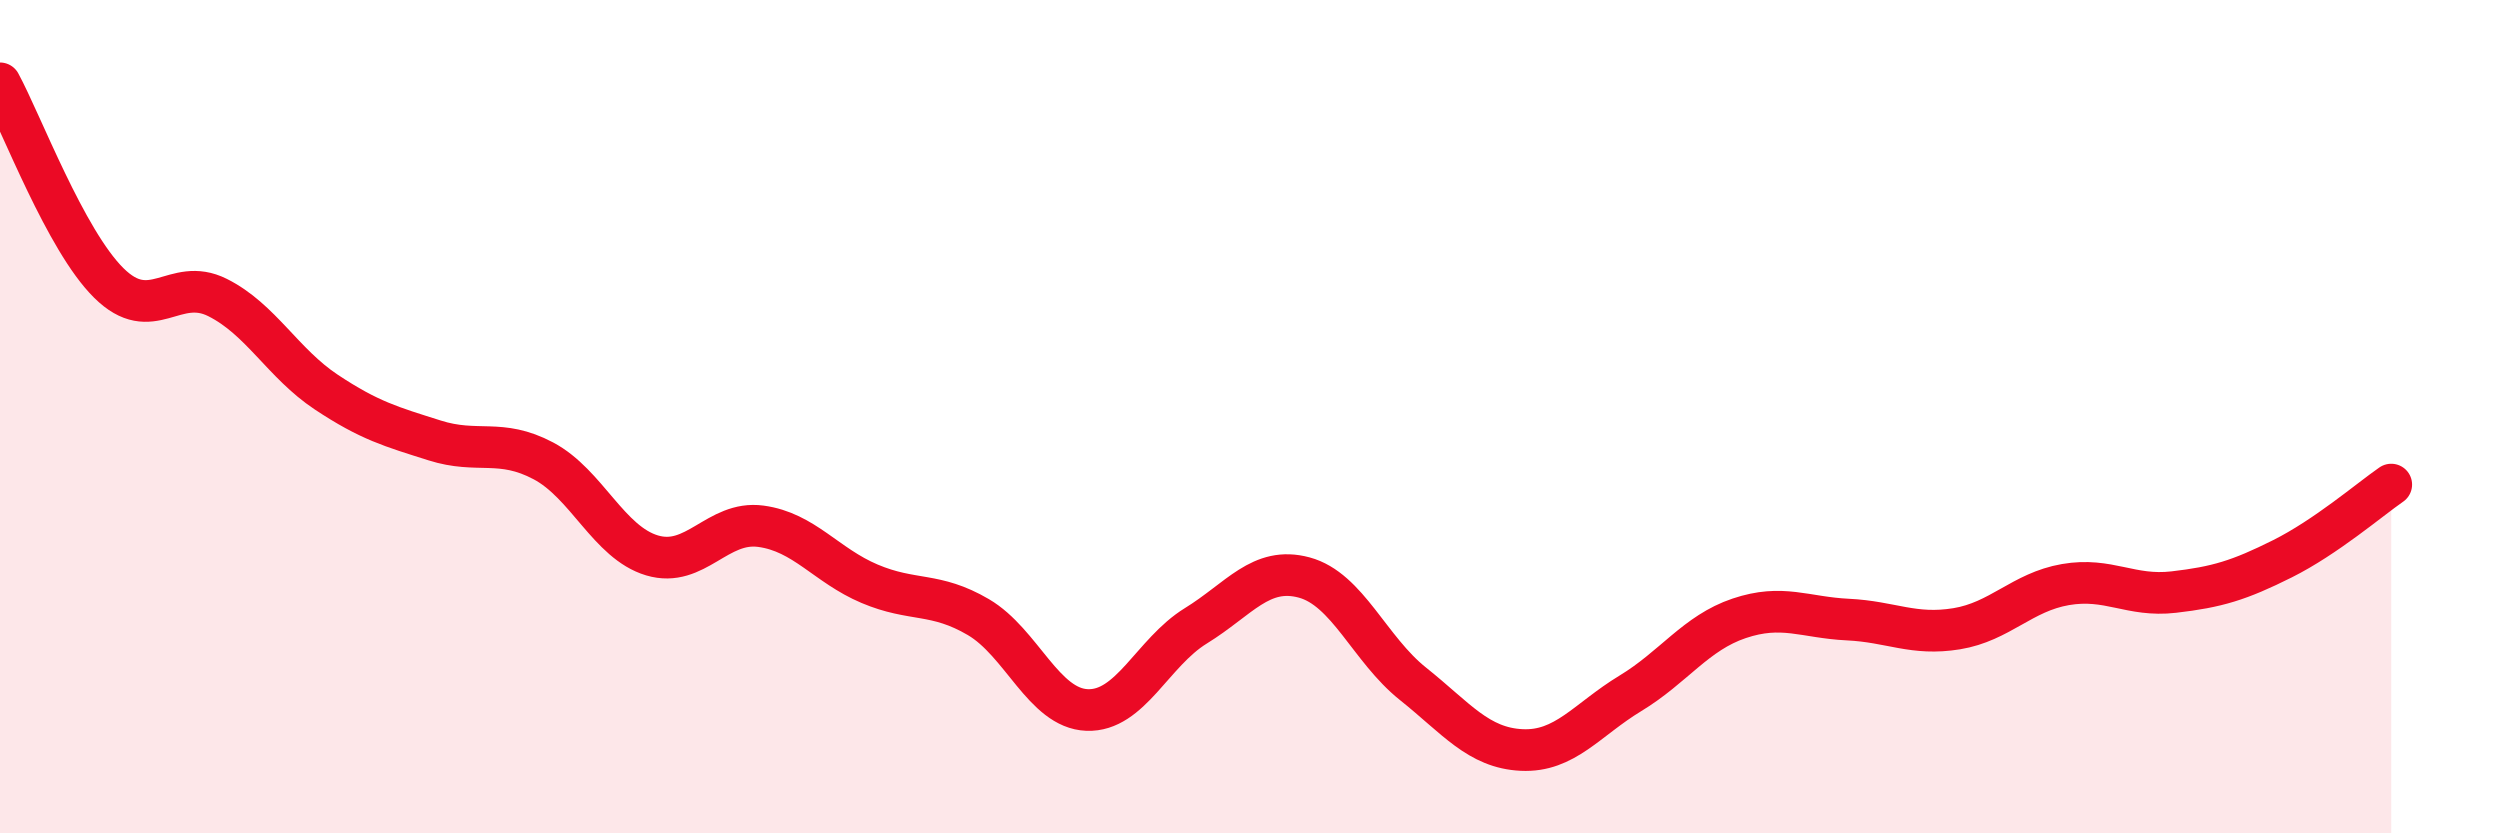 
    <svg width="60" height="20" viewBox="0 0 60 20" xmlns="http://www.w3.org/2000/svg">
      <path
        d="M 0,2 C 0.52,2.96 1.57,5.76 2.61,6.79 C 3.65,7.82 4.18,6.62 5.22,7.14 C 6.26,7.66 6.79,8.72 7.83,9.41 C 8.87,10.1 9.39,10.24 10.43,10.57 C 11.47,10.9 12,10.51 13.04,11.06 C 14.08,11.61 14.61,13.02 15.65,13.33 C 16.69,13.64 17.22,12.49 18.26,12.63 C 19.3,12.77 19.83,13.57 20.87,14.01 C 21.91,14.45 22.44,14.2 23.48,14.81 C 24.52,15.42 25.05,17 26.09,17.04 C 27.13,17.08 27.66,15.66 28.7,15.02 C 29.74,14.38 30.26,13.58 31.3,13.86 C 32.34,14.14 32.87,15.58 33.91,16.41 C 34.95,17.24 35.48,17.95 36.52,18 C 37.56,18.05 38.09,17.27 39.13,16.64 C 40.17,16.01 40.7,15.19 41.74,14.84 C 42.78,14.49 43.31,14.82 44.35,14.87 C 45.39,14.92 45.92,15.26 46.96,15.09 C 48,14.92 48.53,14.21 49.57,14.03 C 50.61,13.85 51.13,14.33 52.17,14.21 C 53.21,14.09 53.74,13.93 54.78,13.41 C 55.82,12.89 56.87,11.99 57.39,11.63L57.39 20L0 20Z"
        fill="#EB0A25"
        opacity="0.1"
        stroke-linecap="round"
        stroke-linejoin="round"
      />
      <path
        d="M 0,2 C 0.52,2.96 1.57,5.76 2.61,6.79 C 3.65,7.82 4.18,6.62 5.22,7.14 C 6.26,7.66 6.79,8.72 7.83,9.41 C 8.87,10.1 9.39,10.24 10.43,10.57 C 11.47,10.9 12,10.51 13.04,11.06 C 14.08,11.61 14.61,13.02 15.65,13.33 C 16.69,13.64 17.22,12.49 18.26,12.63 C 19.3,12.77 19.83,13.57 20.87,14.01 C 21.91,14.45 22.44,14.2 23.48,14.81 C 24.52,15.42 25.05,17 26.09,17.04 C 27.13,17.08 27.66,15.66 28.7,15.02 C 29.74,14.38 30.26,13.58 31.3,13.86 C 32.34,14.14 32.87,15.58 33.91,16.41 C 34.95,17.24 35.48,17.95 36.52,18 C 37.56,18.05 38.09,17.27 39.13,16.64 C 40.17,16.01 40.7,15.19 41.74,14.84 C 42.78,14.49 43.31,14.82 44.35,14.87 C 45.39,14.92 45.92,15.26 46.96,15.09 C 48,14.92 48.53,14.21 49.57,14.03 C 50.61,13.85 51.13,14.33 52.17,14.21 C 53.21,14.09 53.74,13.93 54.78,13.41 C 55.82,12.89 56.87,11.99 57.39,11.63"
        stroke="#EB0A25"
        stroke-width="1"
        fill="none"
        stroke-linecap="round"
        stroke-linejoin="round"
      />
    </svg>
  